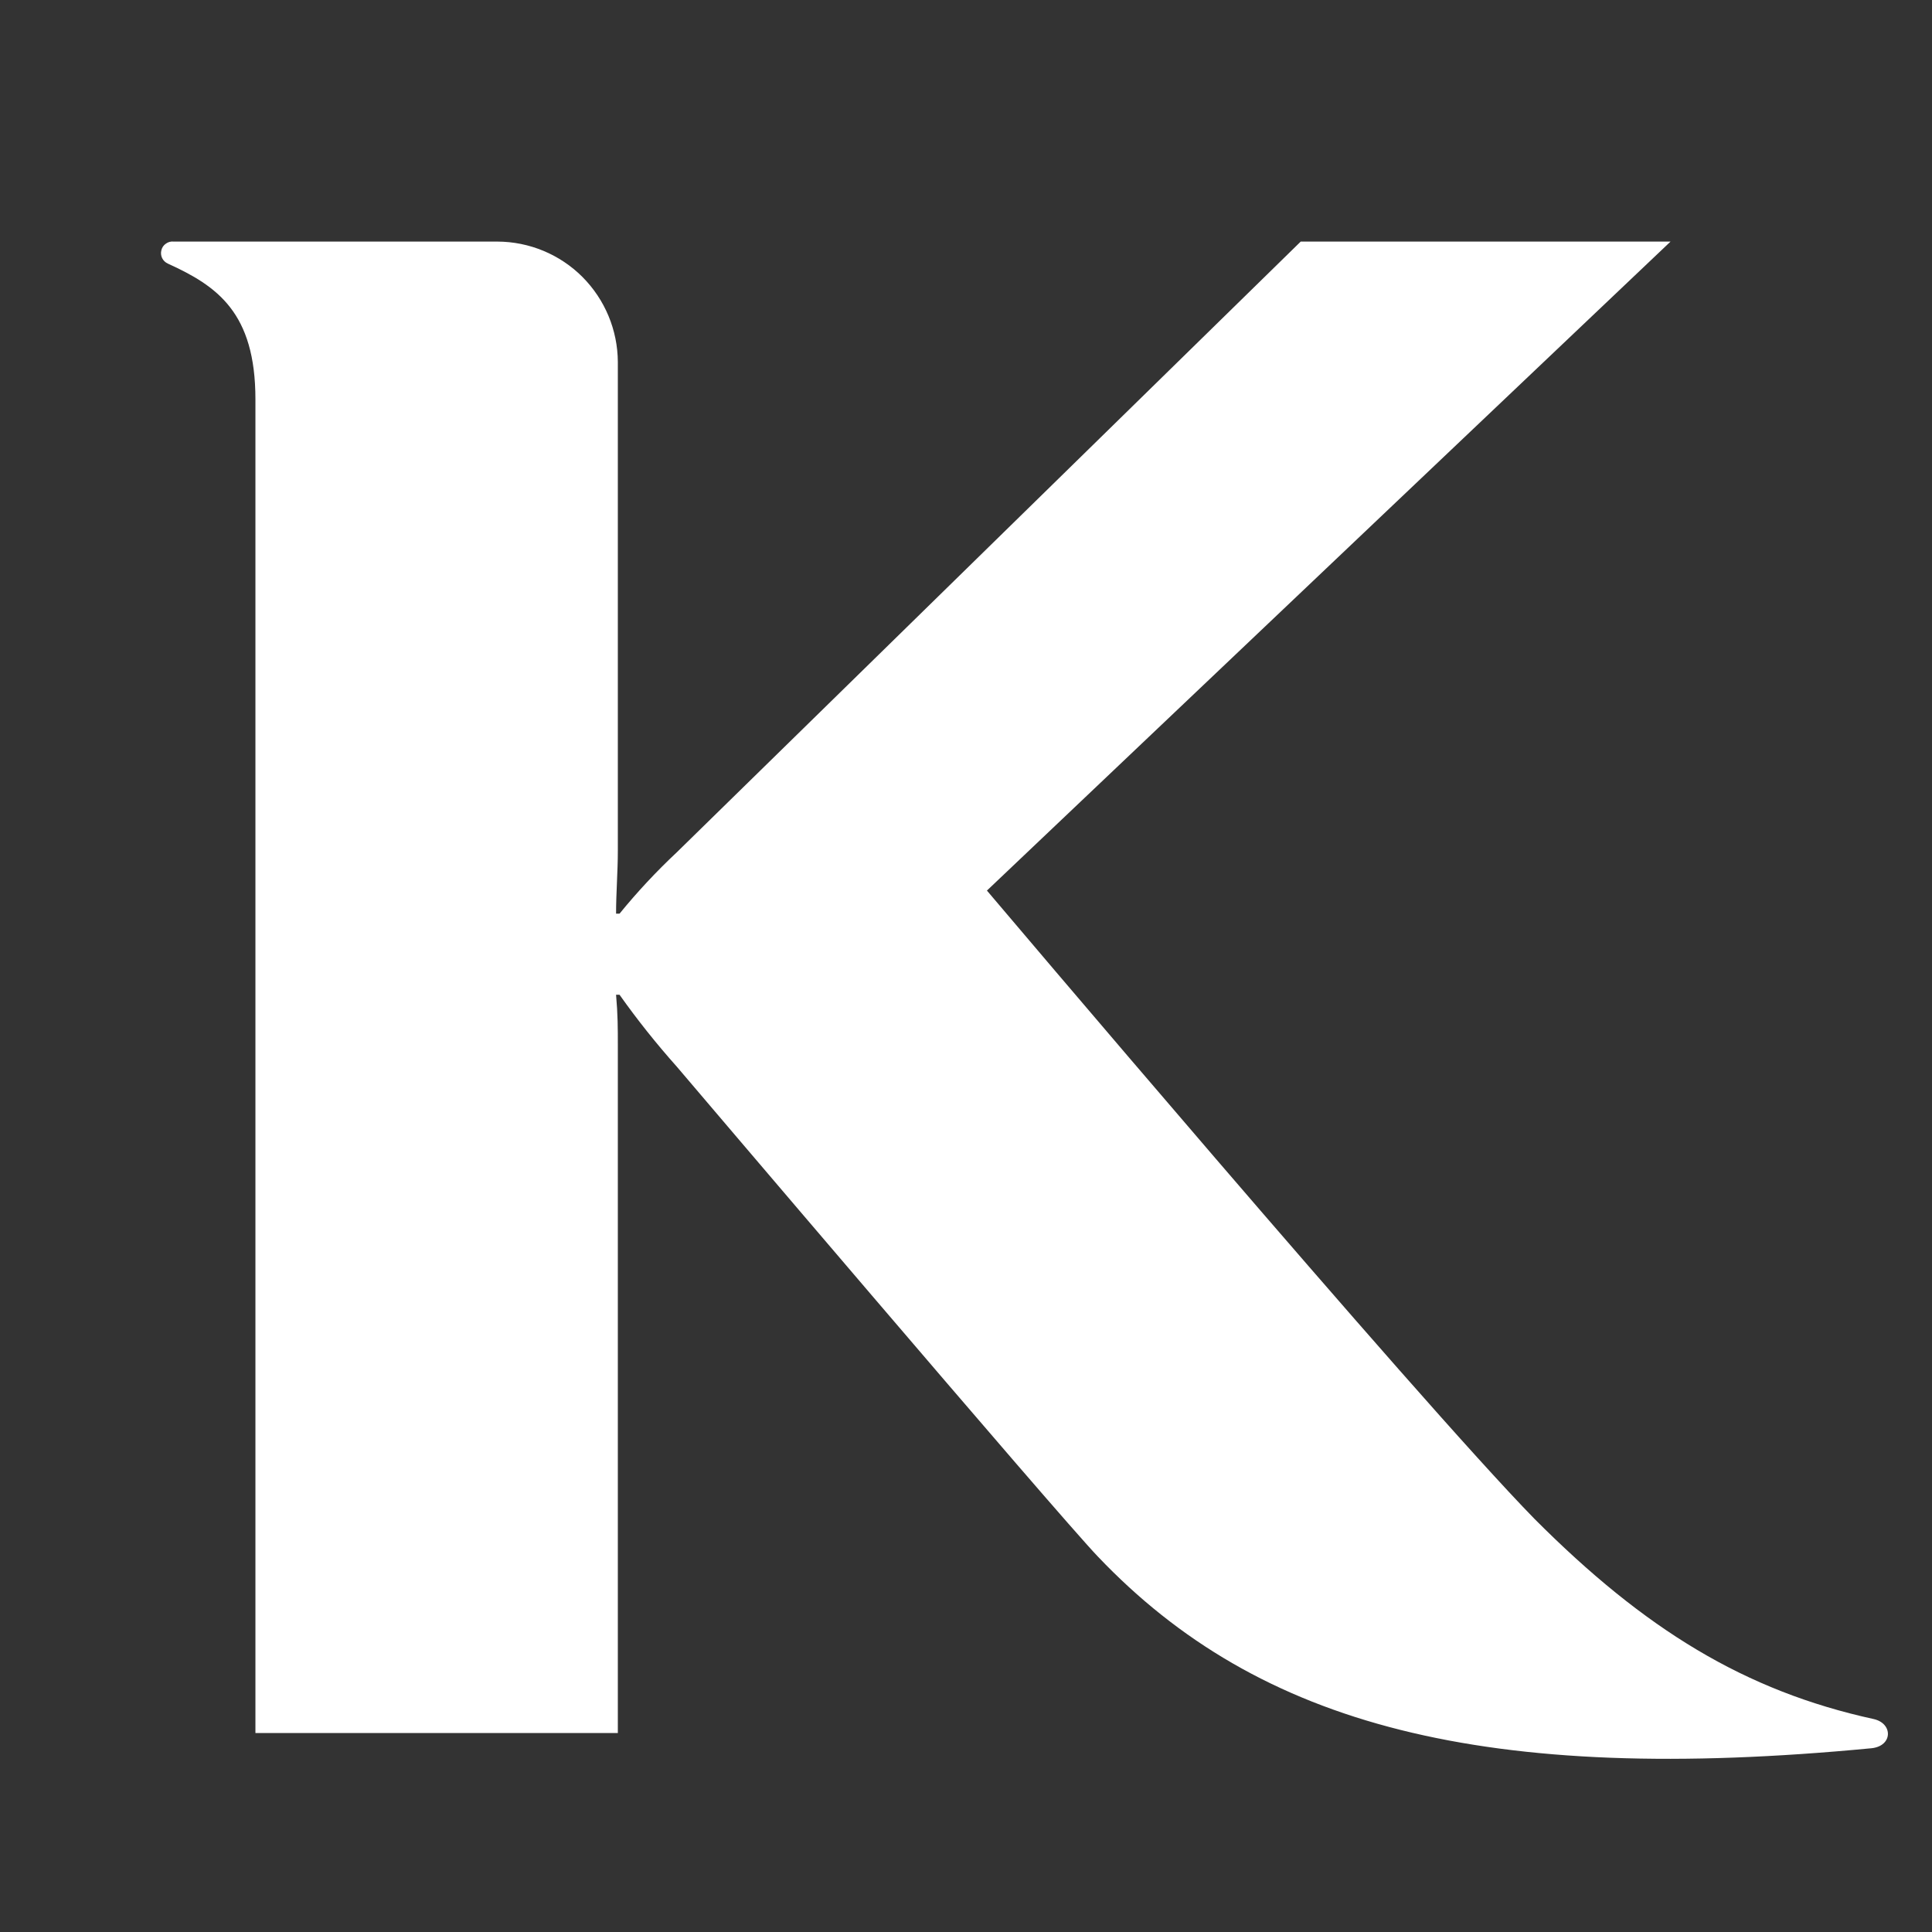 <svg width="24" height="24" viewBox="0 0 24 24" fill="none" xmlns="http://www.w3.org/2000/svg">
<rect x="0" y="0" width="24" height="24" fill="#333333" stroke="none"/>
<path d="M23.277 21.355C21.675 21.005 20.432 20.242 19.062 18.868C17.587 17.36 12.26 11.063 12.26 11.063L20.752 3.001H16.158L8.408 10.587C8.154 10.825 7.916 11.08 7.696 11.35H7.653C7.653 11.093 7.675 10.827 7.675 10.566V4.497C7.673 4.1 7.515 3.721 7.235 3.44C6.955 3.16 6.575 3.002 6.178 3.001H2.158C2.124 2.997 2.09 3.006 2.062 3.026C2.033 3.045 2.013 3.074 2.005 3.107C1.996 3.14 1.999 3.175 2.014 3.206C2.029 3.237 2.055 3.261 2.086 3.275C2.697 3.553 3.173 3.882 3.173 4.96V21.528H7.675V12.993C7.675 12.774 7.675 12.606 7.653 12.357H7.696C7.916 12.668 8.154 12.966 8.408 13.251C8.408 13.251 13.137 18.814 13.638 19.336C15.644 21.444 18.451 22.177 23.251 21.717C23.513 21.688 23.517 21.41 23.277 21.355Z" fill="white"/>
</svg>
